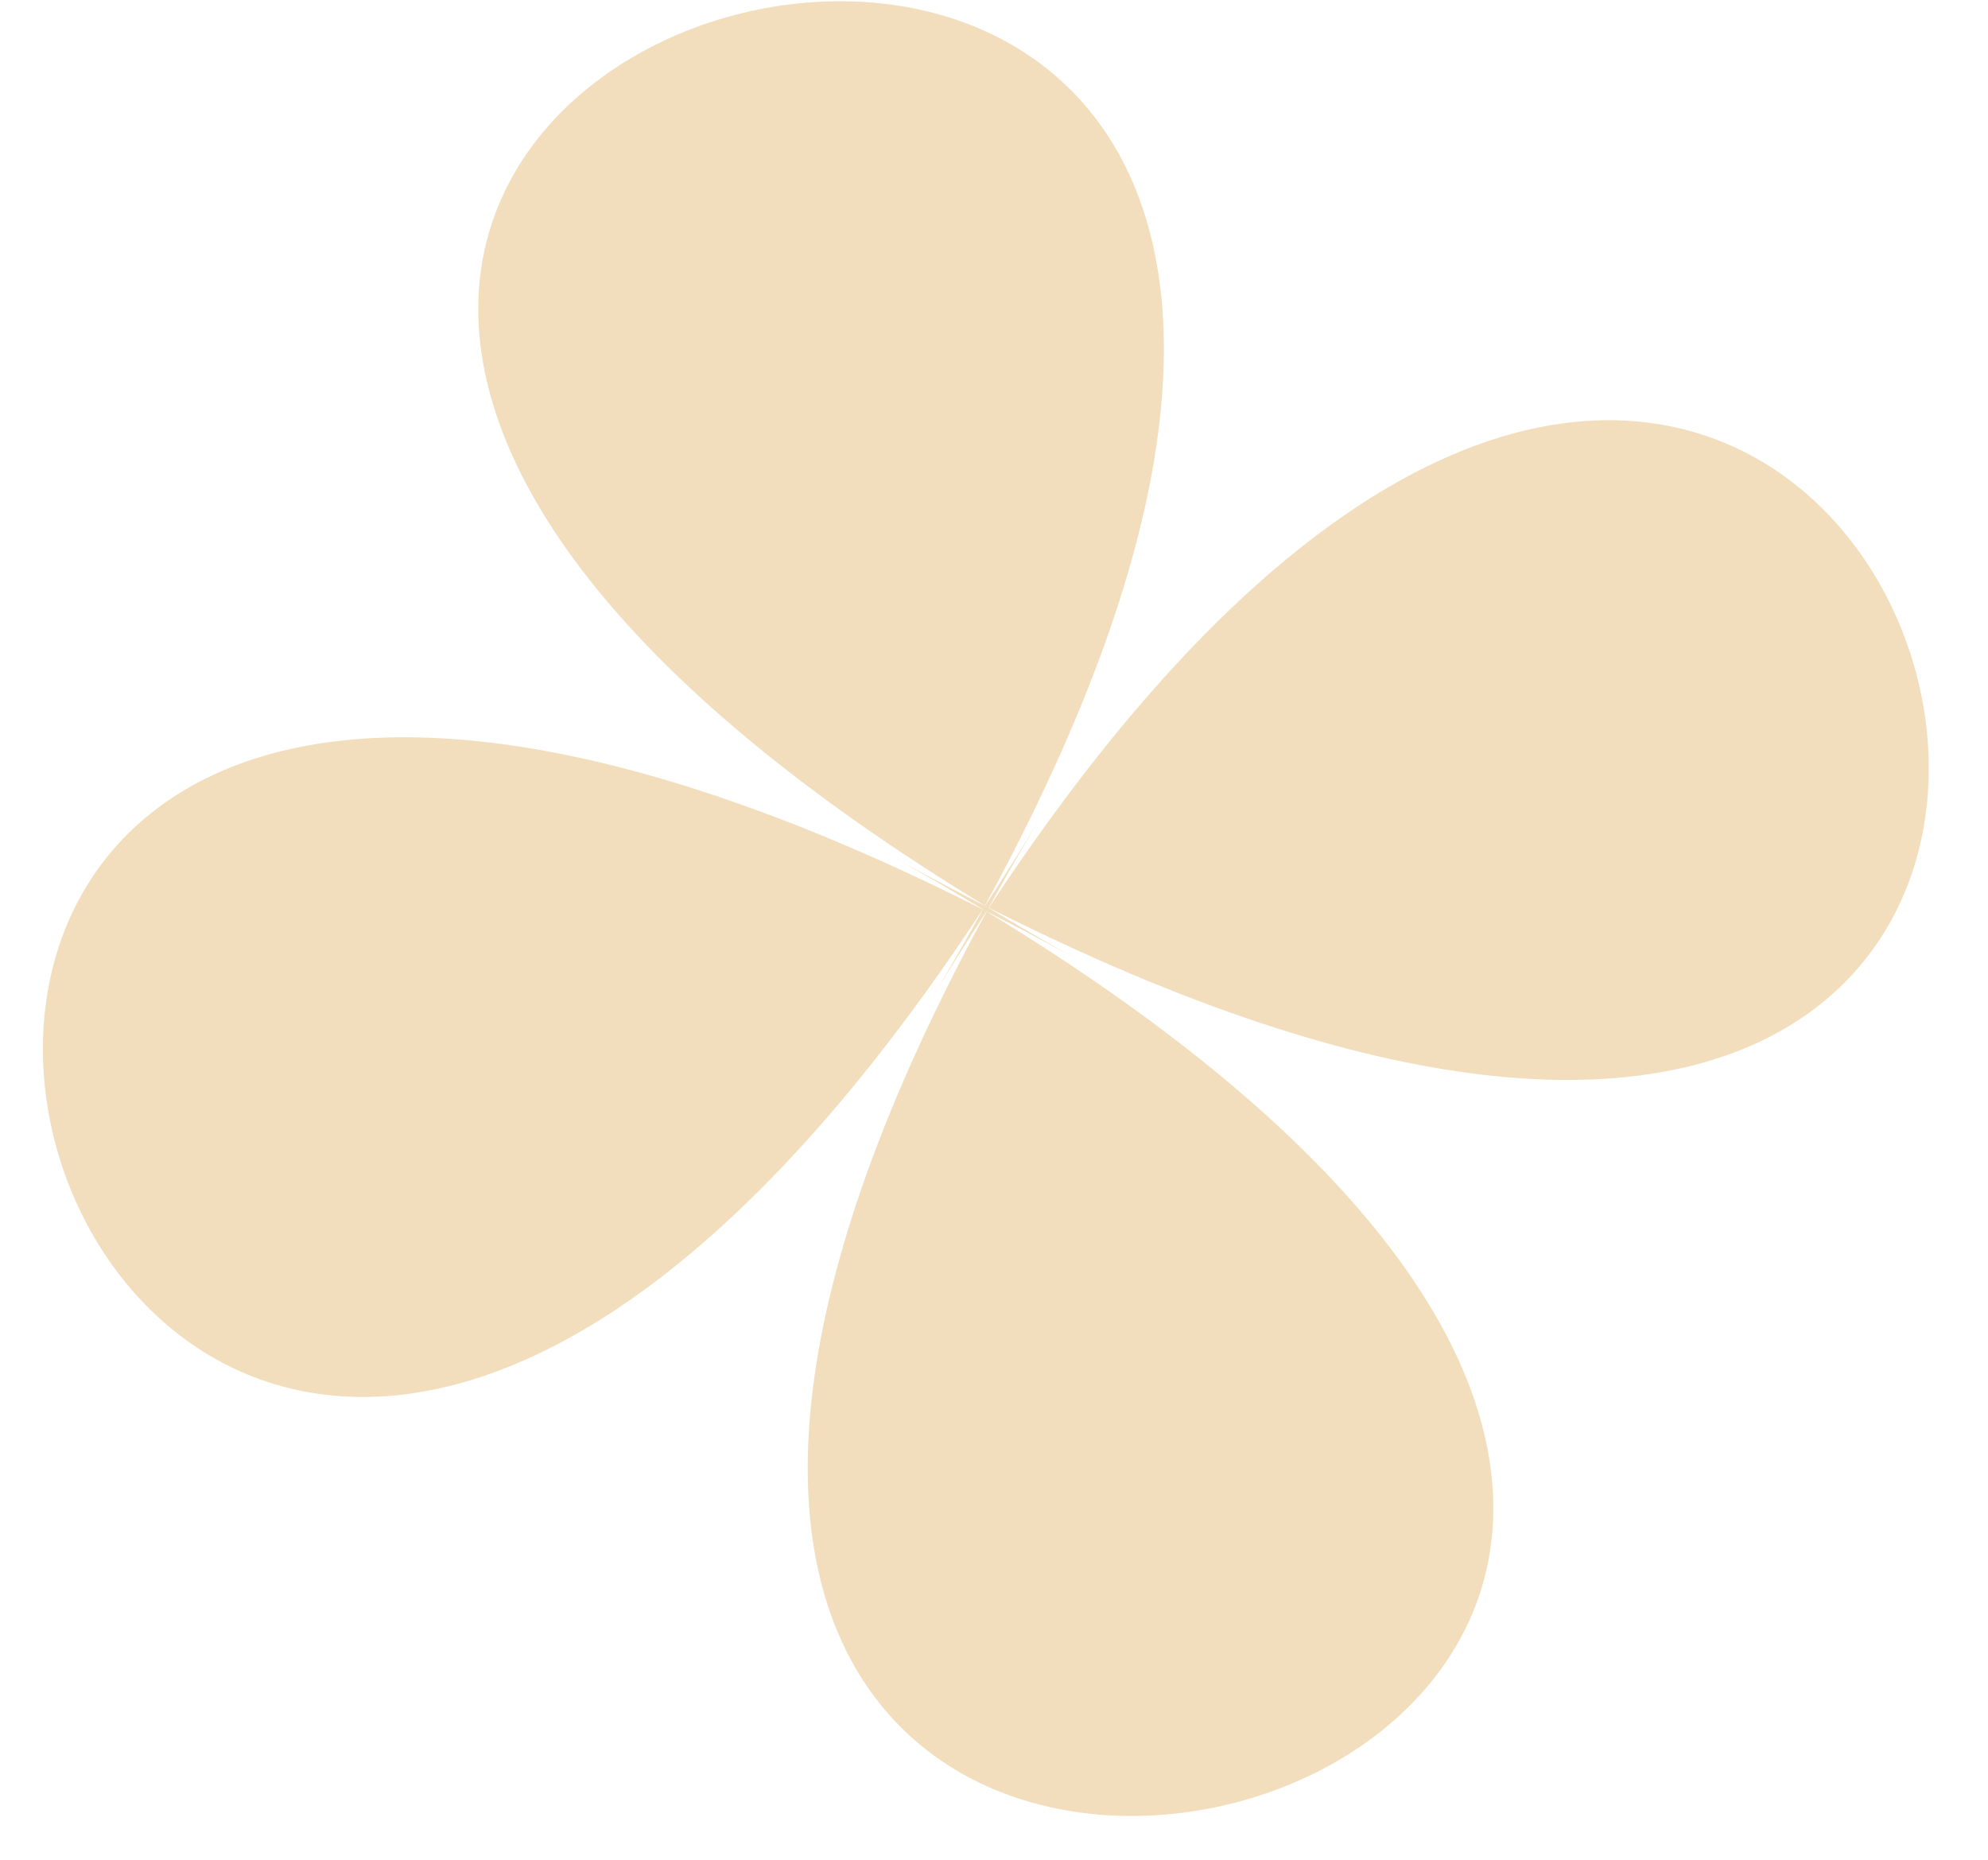 <svg width="31" height="29" viewBox="0 0 31 29" fill="none" xmlns="http://www.w3.org/2000/svg">
<path d="M13.846 13.32C40.377 28.06 0.937 38.229 16.253 12.7C0.936 38.229 -9.632 0.278 16.898 15.016C-9.633 0.277 29.808 -9.893 14.491 15.636C29.809 -9.893 40.377 28.059 13.846 13.32Z" fill="#F2DEBD"/>
</svg>
